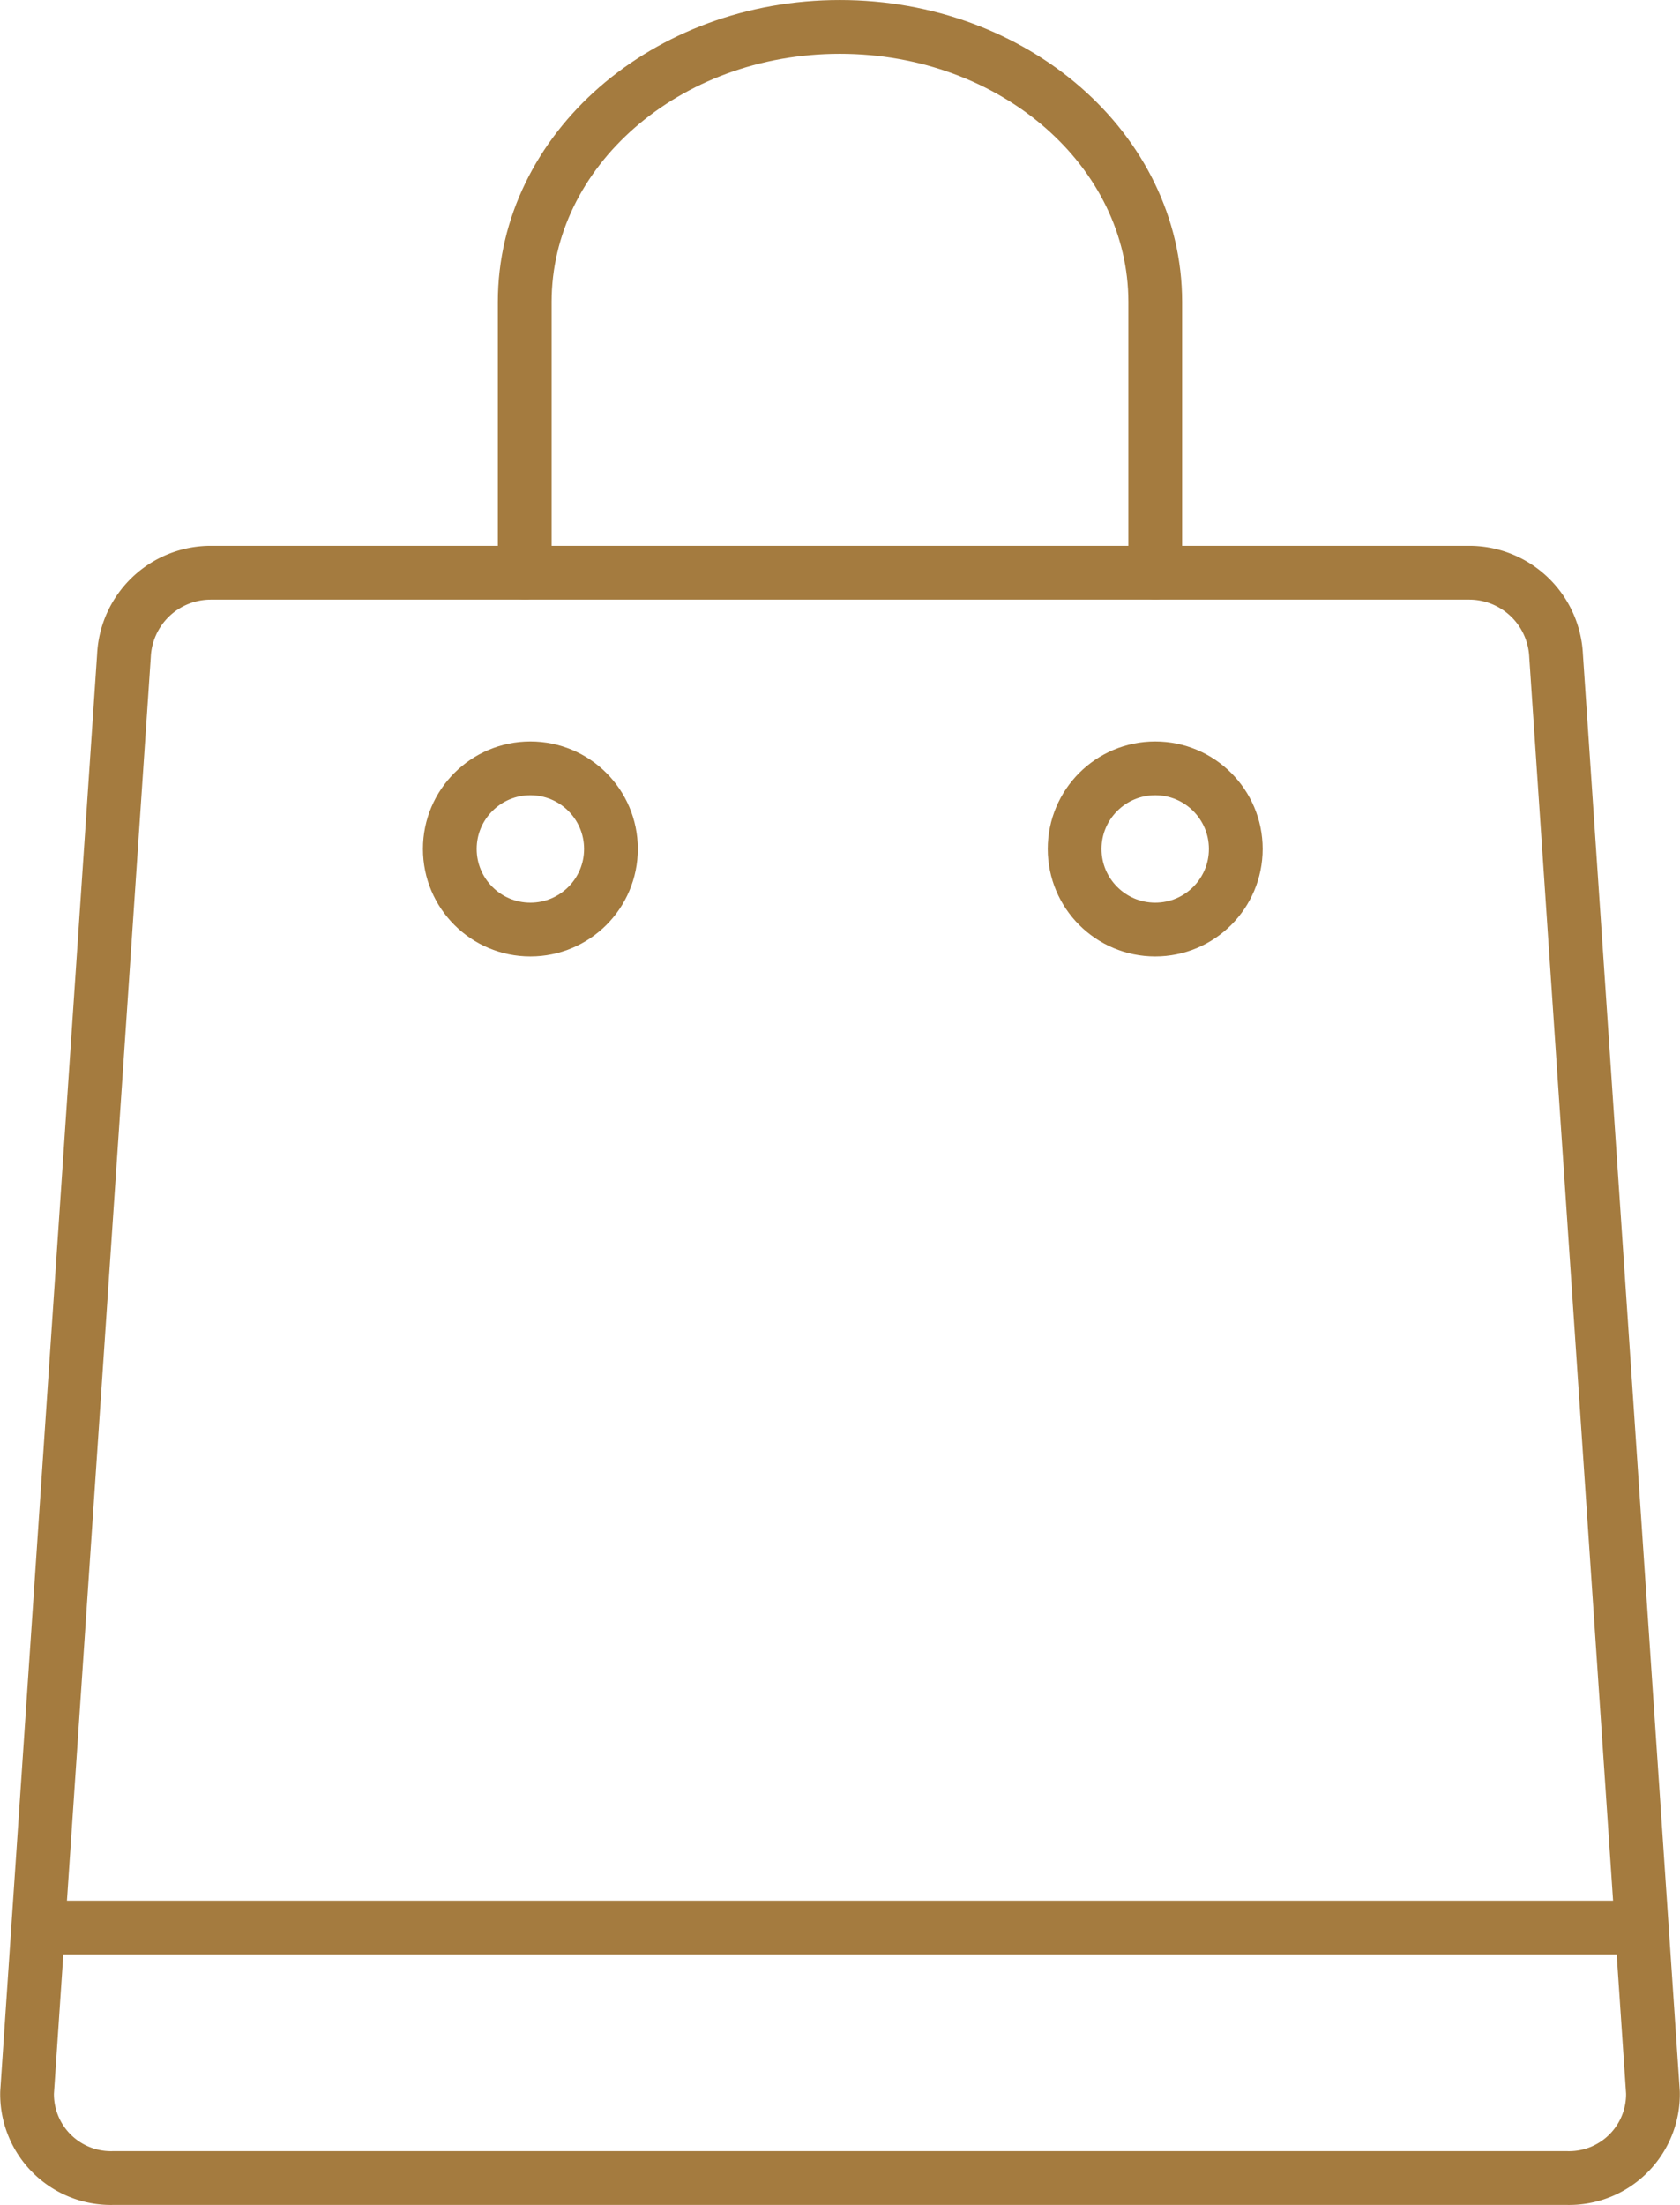 <svg xmlns="http://www.w3.org/2000/svg" width="71.91" height="94.342" viewBox="0 0 71.91 94.342">
  <g id="アートワーク_8" data-name="アートワーク 8" transform="translate(35.955 47.171)">
    <g id="グループ_9320" data-name="グループ 9320" transform="translate(-34.803 -46.02)">
      <path id="パス_16187" data-name="パス 16187" d="M66.52,81.464H4.284A3.589,3.589,0,0,1,.607,77.807L4.754,16.324a3.72,3.72,0,0,1,3.7-3.546h53.9a3.722,3.722,0,0,1,3.7,3.546L70.2,77.807A3.59,3.59,0,0,1,66.52,81.464Z" transform="translate(-0.6 10.577)" fill="none" stroke="#a47b3f" stroke-linecap="round" stroke-linejoin="round" stroke-width="2.301"/>
      <path id="パス_16188" data-name="パス 16188" d="M11.711,23.955V12.37C11.711,5.868,17.752.6,25.2.6h0C32.657.6,38.7,5.868,38.7,12.37V23.955" transform="translate(9.597 -0.6)" fill="none" stroke="#a47b3f" stroke-linecap="round" stroke-linejoin="round" stroke-width="2.301"/>
      <ellipse id="楕円形_31" data-name="楕円形 31" cx="3.449" cy="3.449" rx="3.449" ry="3.449" transform="translate(18.101 31.724)" fill="none" stroke="#a47b3f" stroke-linecap="round" stroke-linejoin="round" stroke-width="2.301"/>
      <ellipse id="楕円形_32" data-name="楕円形 32" cx="3.449" cy="3.449" rx="3.449" ry="3.449" transform="translate(44.846 31.724)" fill="none" stroke="#a47b3f" stroke-linecap="round" stroke-linejoin="round" stroke-width="2.301"/>
      <line id="線_480" data-name="線 480" x2="67.754" transform="translate(0.956 81.324)" fill="none" stroke="#a47b3f" stroke-linecap="round" stroke-linejoin="round" stroke-width="2.301"/>
    </g>
  </g>
</svg>
